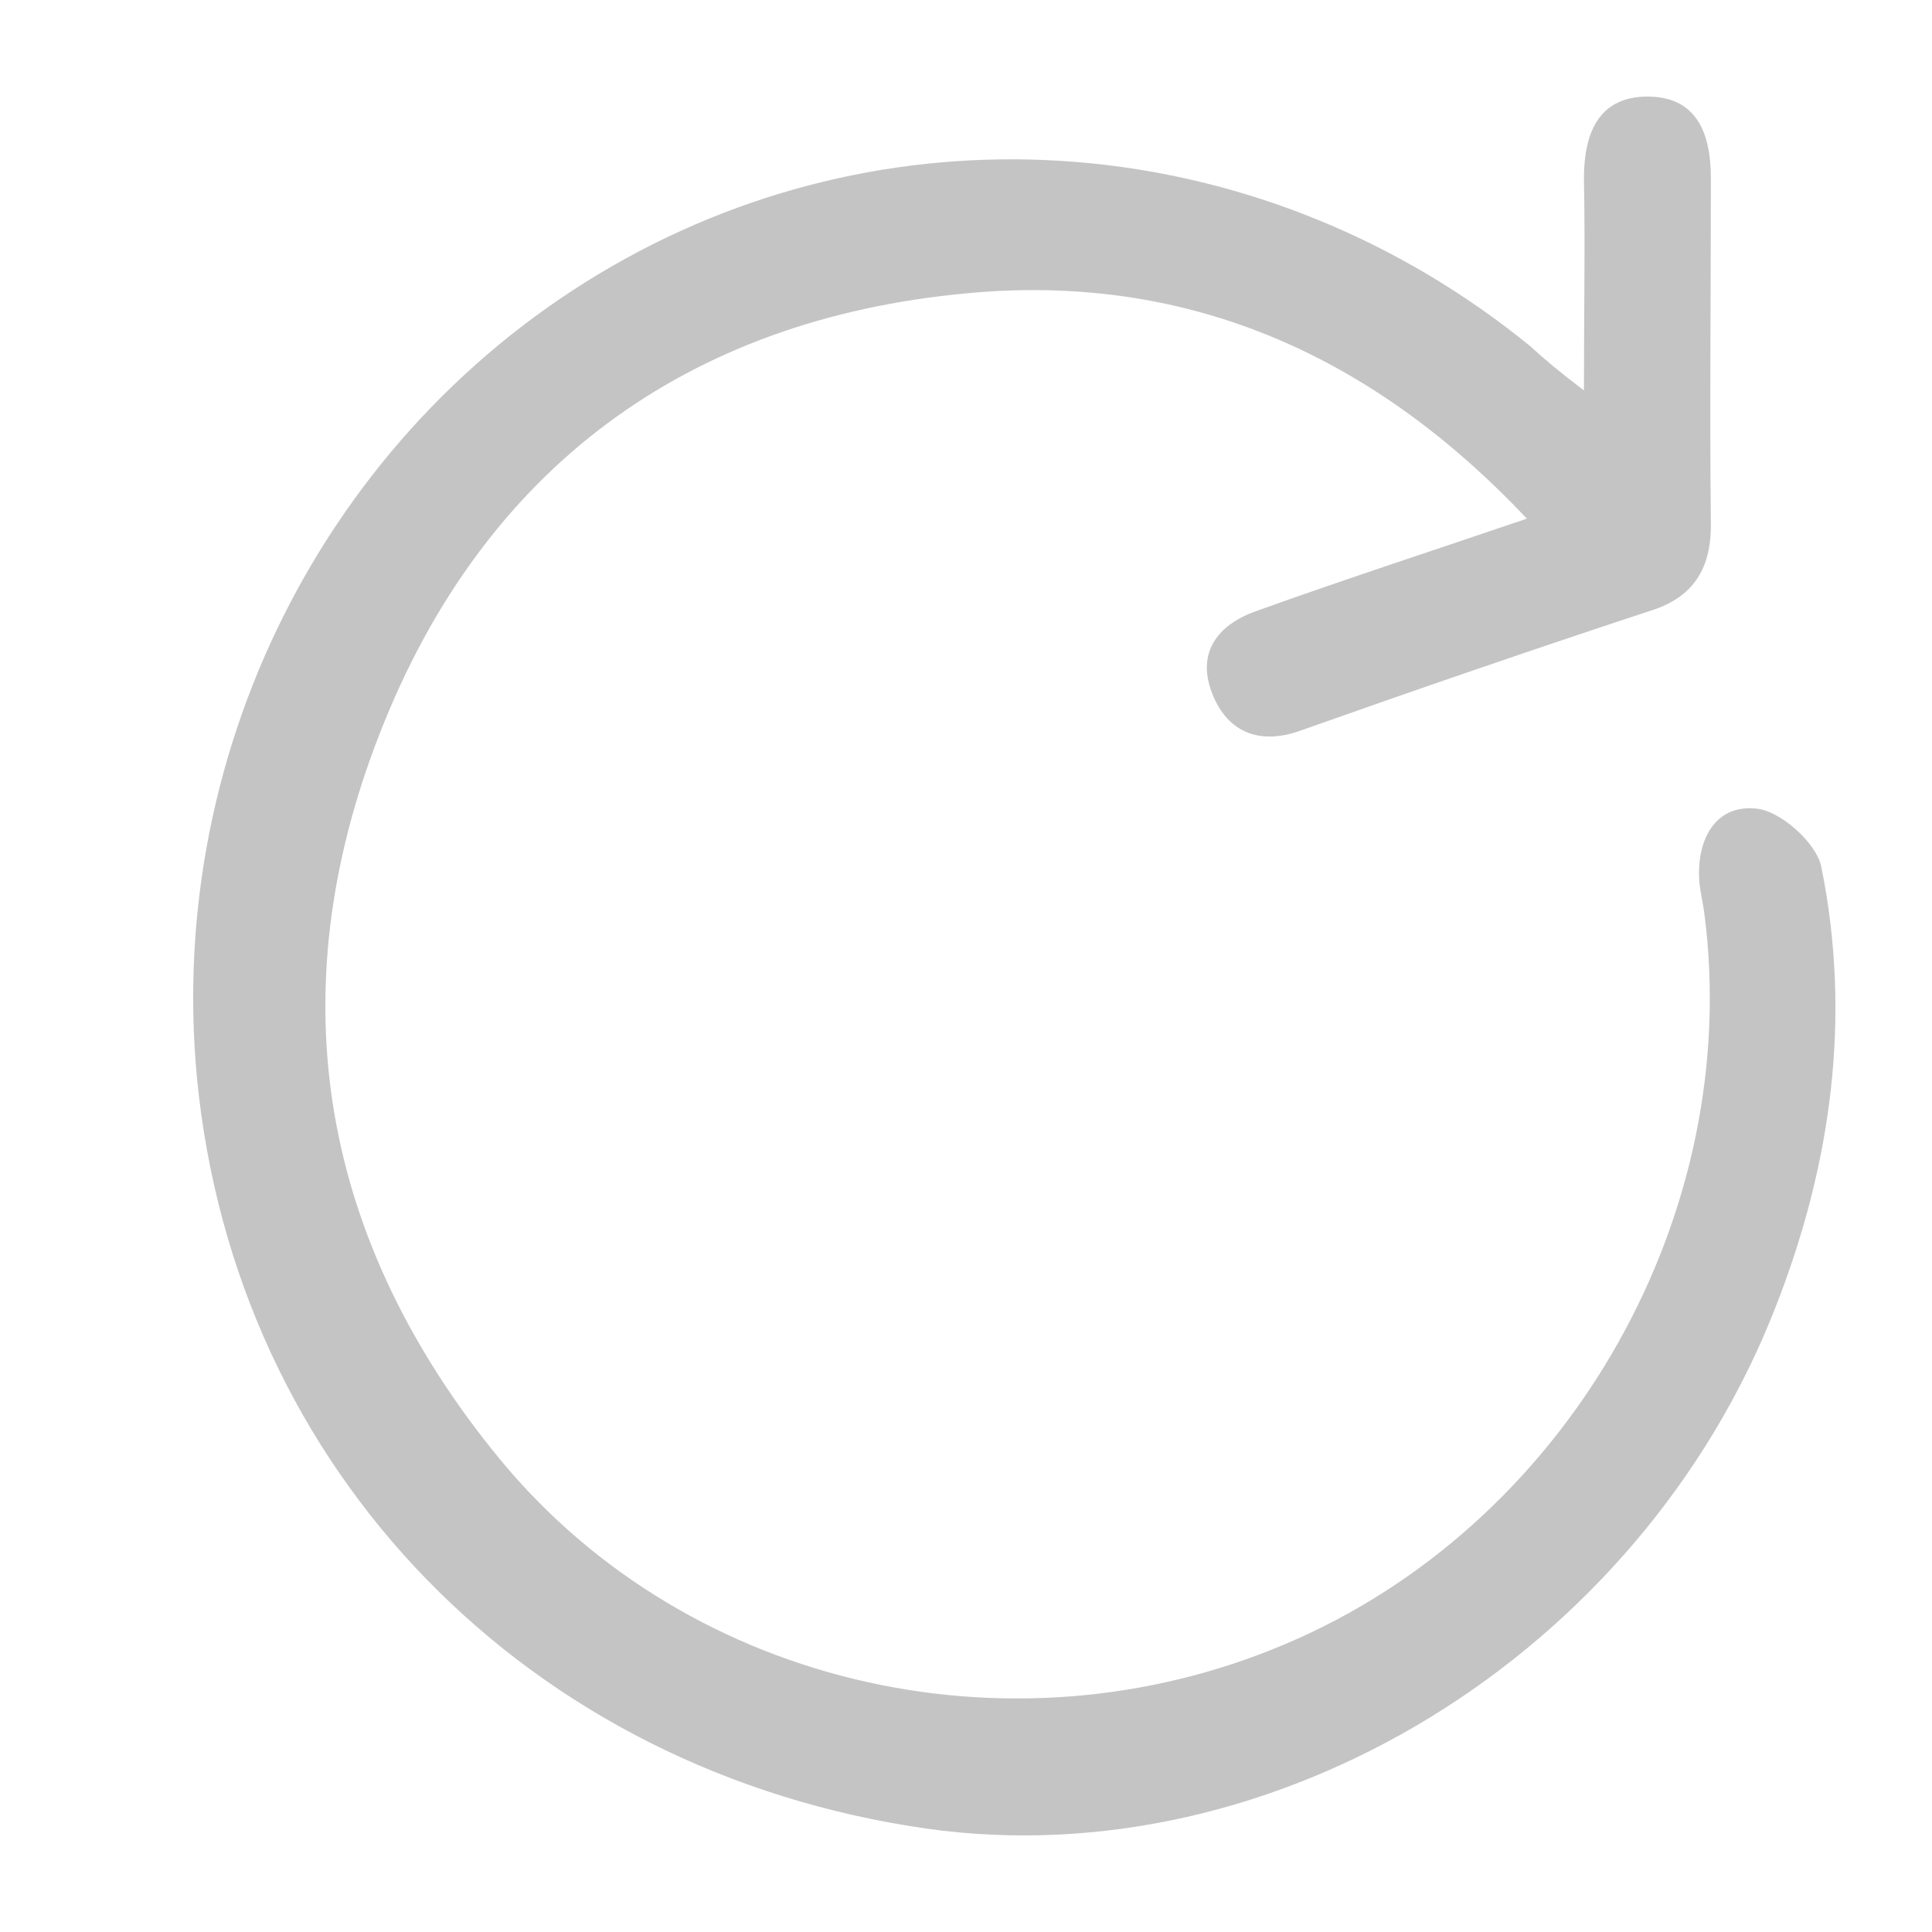 <svg width="20" height="20" viewBox="0 0 20 20" fill="none" xmlns="http://www.w3.org/2000/svg">
<path d="M16.397 4.042C16.397 3.211 16.41 2.528 16.397 1.845C16.397 1.389 16.542 1.014 17.028 1C17.553 0.987 17.711 1.362 17.711 1.845C17.711 3.037 17.698 4.243 17.711 5.436C17.711 5.905 17.514 6.186 17.093 6.32C15.872 6.722 14.663 7.138 13.455 7.566C13.034 7.714 12.706 7.58 12.548 7.178C12.377 6.736 12.627 6.454 13.021 6.32C13.914 5.999 14.821 5.704 15.806 5.369C14.164 3.627 12.233 2.823 10 3.037C7.123 3.305 5.008 4.833 3.931 7.593C2.867 10.313 3.327 12.86 5.179 15.111C7.149 17.496 10.578 18.246 13.441 16.96C16.279 15.687 18.039 12.551 17.645 9.469C17.632 9.362 17.606 9.255 17.593 9.148C17.553 8.705 17.75 8.33 18.171 8.37C18.42 8.384 18.801 8.719 18.854 8.973C19.169 10.528 18.959 12.056 18.381 13.53C16.975 17.134 13.205 19.439 9.593 18.93C5.468 18.34 2.433 15.231 2.039 11.158C1.711 7.7 3.458 4.337 6.479 2.675C9.474 1.027 13.152 1.389 15.845 3.587C15.99 3.721 16.134 3.841 16.397 4.042Z" fill="#C4C4C4"/>
</svg>
